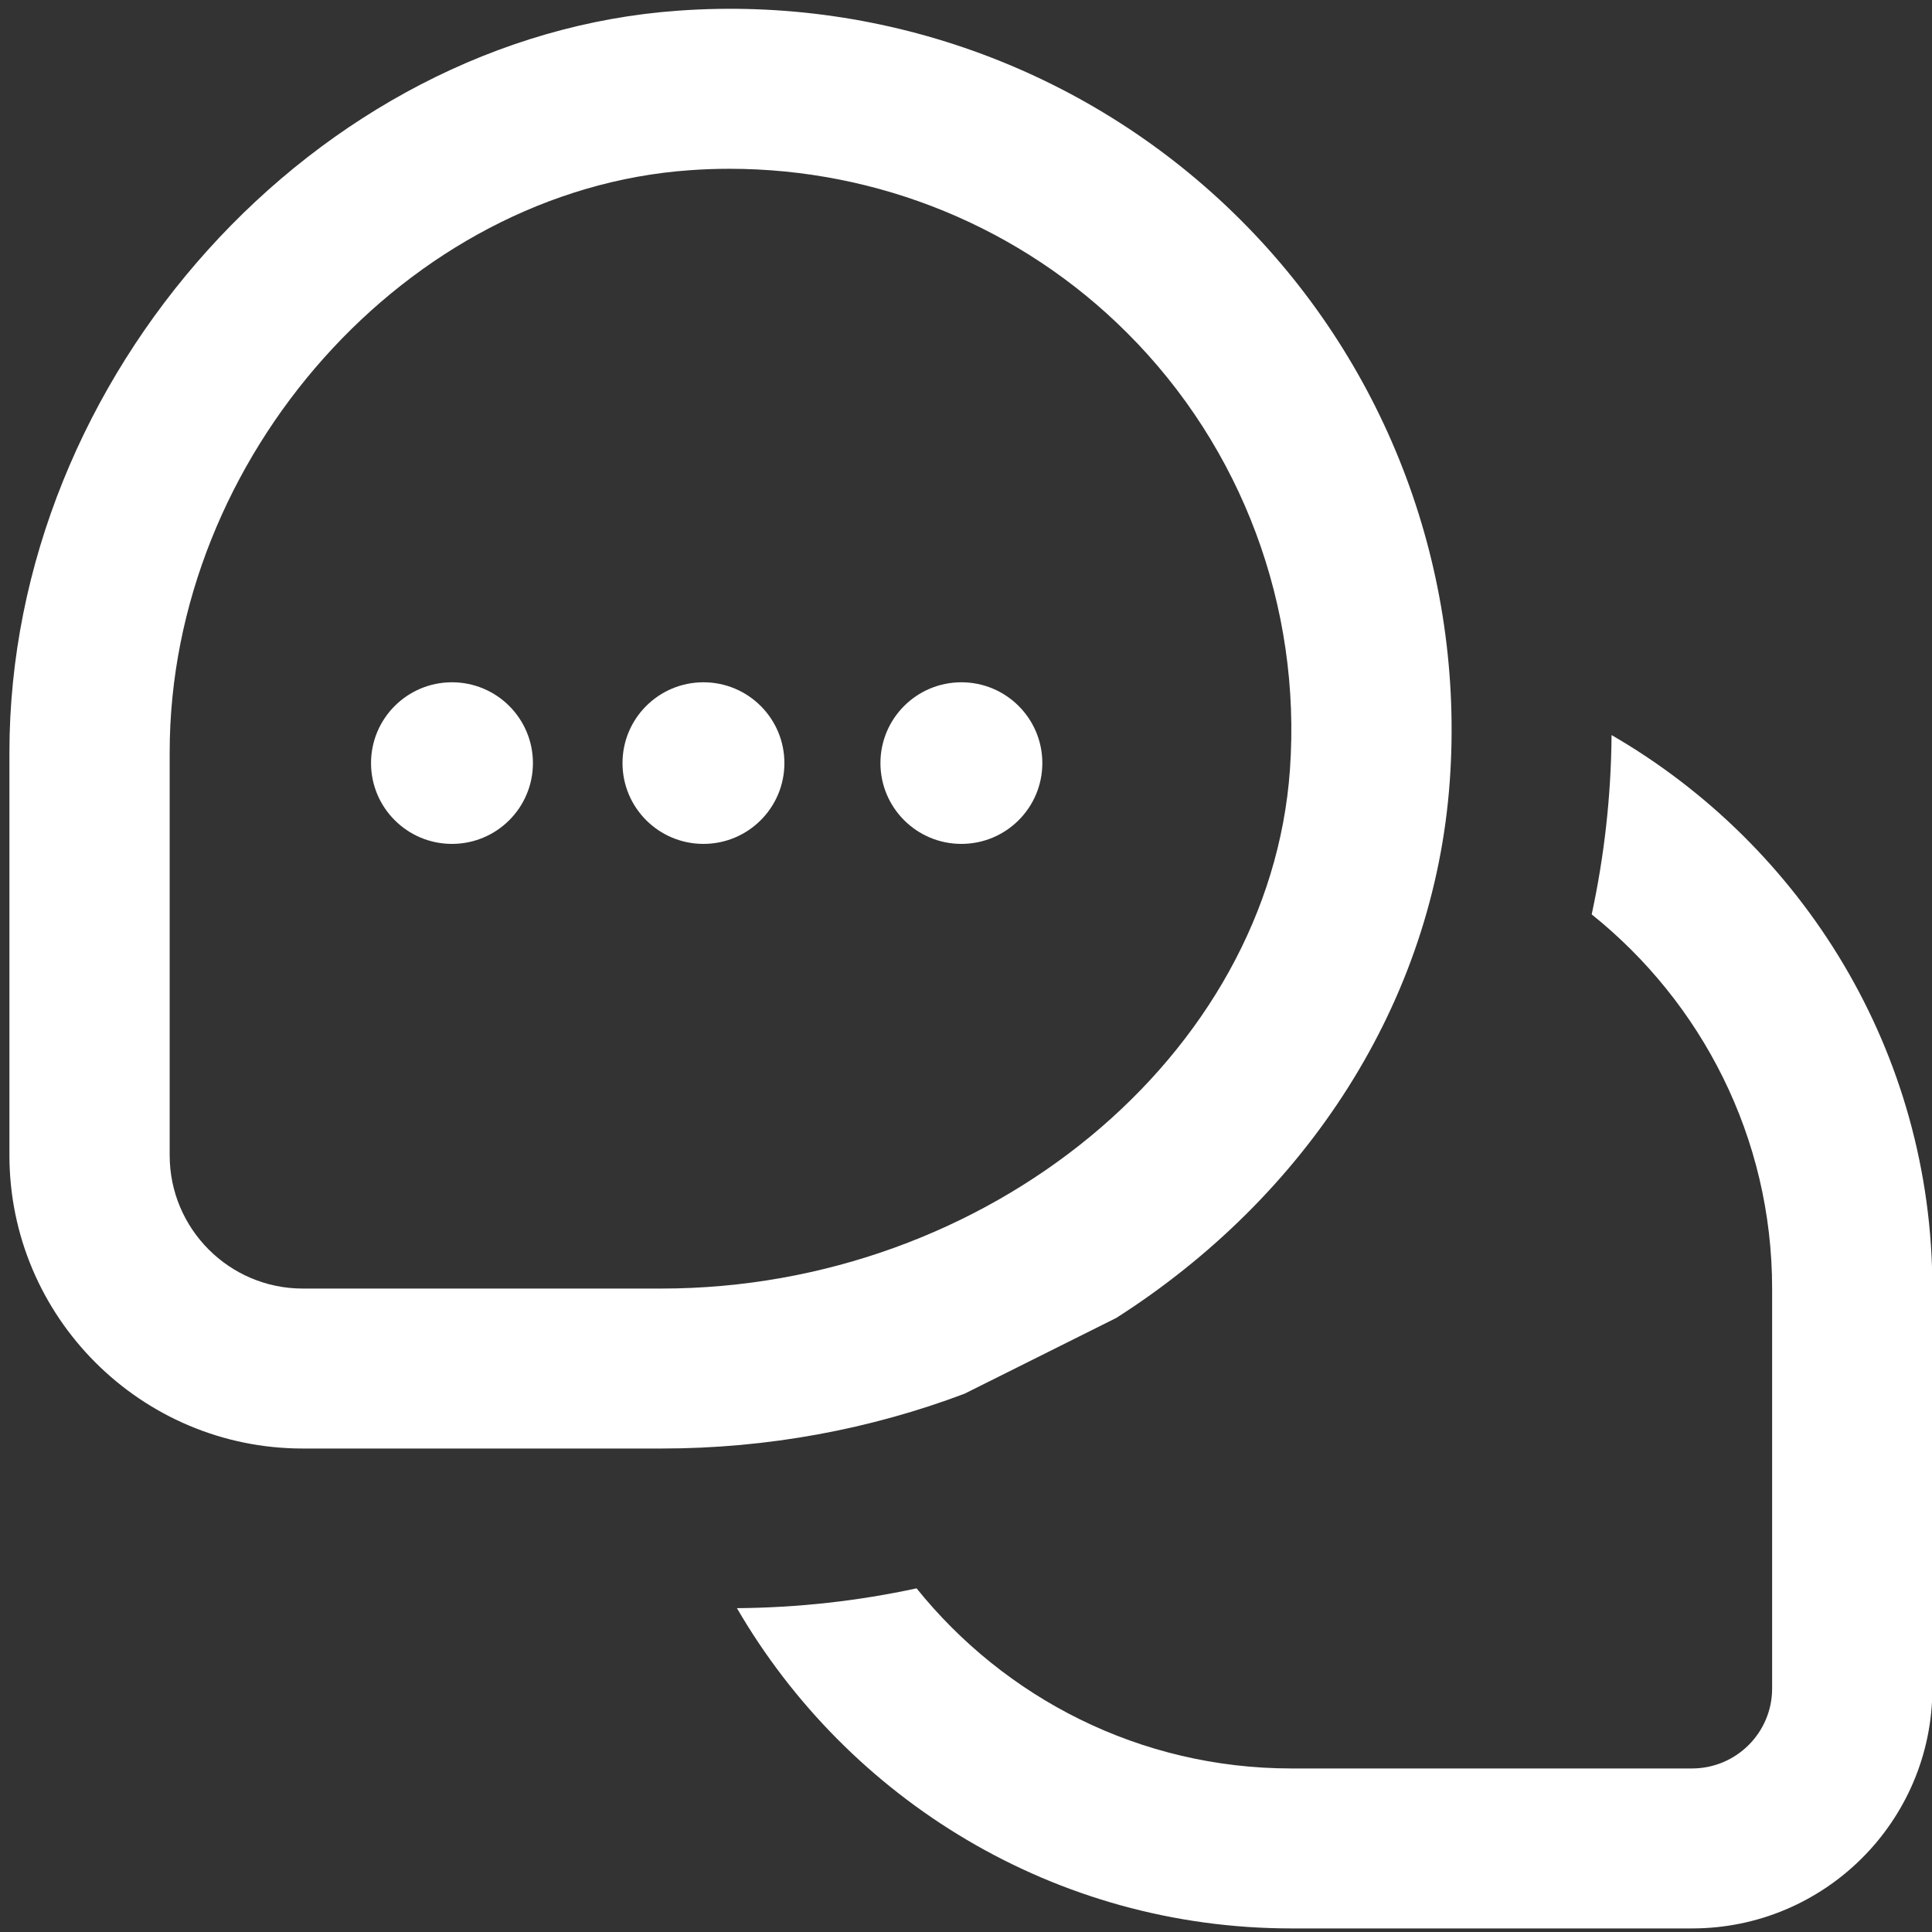 <?xml version="1.0" encoding="UTF-8" standalone="no"?>
<!DOCTYPE svg PUBLIC "-//W3C//DTD SVG 1.1//EN" "http://www.w3.org/Graphics/SVG/1.1/DTD/svg11.dtd">
<svg width="100%" height="100%" viewBox="0 0 149 149" version="1.1" xmlns="http://www.w3.org/2000/svg" xmlns:xlink="http://www.w3.org/1999/xlink" xml:space="preserve" xmlns:serif="http://www.serif.com/" style="fill-rule:evenodd;clip-rule:evenodd;stroke-linejoin:round;stroke-miterlimit:2;">
    <rect x="0" y="0" width="149" height="149" fill="#333333" stroke="none"/>
    <g transform="matrix(1,0,0,1,-7929.47,-1635.13)">
        <g transform="matrix(1.061,0,0,1.029,5682.01,80.349)">
            <g id="sprechblasen_weiß.svg" transform="matrix(0.273,0,0,0.281,2188.82,1583.56)">
                <g transform="matrix(1,0,0,1,-256,-256)">
                    <clipPath id="_clip1">
                        <rect x="0" y="0" width="512" height="512"/>
                    </clipPath>
                    <g clip-path="url(#_clip1)">
                        <path d="M254.293,369.387L294.72,349.163C345.045,316.971 379.328,265.259 383.509,205.909C387.456,150.165 367.125,95.616 327.765,56.256C288.405,16.875 233.792,-3.52 178.112,0.491C81.557,7.317 0,97.899 0,198.315L0,305.792C0,348.907 35.051,384 78.101,384L173.611,384C202.112,384 229.376,378.795 254.293,369.387ZM78.101,341.333C58.56,341.333 42.667,325.397 42.667,305.792L42.667,198.315C42.667,119.467 106.069,48.363 181.099,43.051C184.661,42.795 188.203,42.667 191.723,42.667C231.381,42.667 269.483,58.283 297.579,86.421C328.213,117.035 344,159.488 340.949,202.901C335.552,279.232 260.48,341.333 173.589,341.333L78.101,341.333ZM512,341.333L512,448C512,483.349 483.349,512 448,512L341.333,512C278.293,512 223.253,477.547 193.707,426.581C210.112,426.453 226.091,424.64 241.536,421.291C265.024,450.539 300.992,469.333 341.333,469.333L448,469.333C459.776,469.333 469.333,459.776 469.333,448L469.333,341.333C469.333,300.992 450.539,265.024 421.291,241.536C424.619,226.091 426.453,210.112 426.581,193.707C477.547,223.253 512,278.293 512,341.333Z" style="fill:white;fill-rule:nonzero;"/>
                        <g transform="matrix(1,0,0,1,231.596,-38.554)">
                            <circle cx="21.871" cy="239.734" r="21.553" style="fill:white;"/>
                        </g>
                        <g transform="matrix(1,0,0,1,162.919,-38.554)">
                            <circle cx="21.871" cy="239.734" r="21.553" style="fill:white;"/>
                        </g>
                        <g transform="matrix(1,0,0,1,95.963,-38.554)">
                            <circle cx="21.871" cy="239.734" r="21.553" style="fill:white;"/>
                        </g>
                    </g>
                </g>
            </g>
        </g>
    </g>
</svg>
